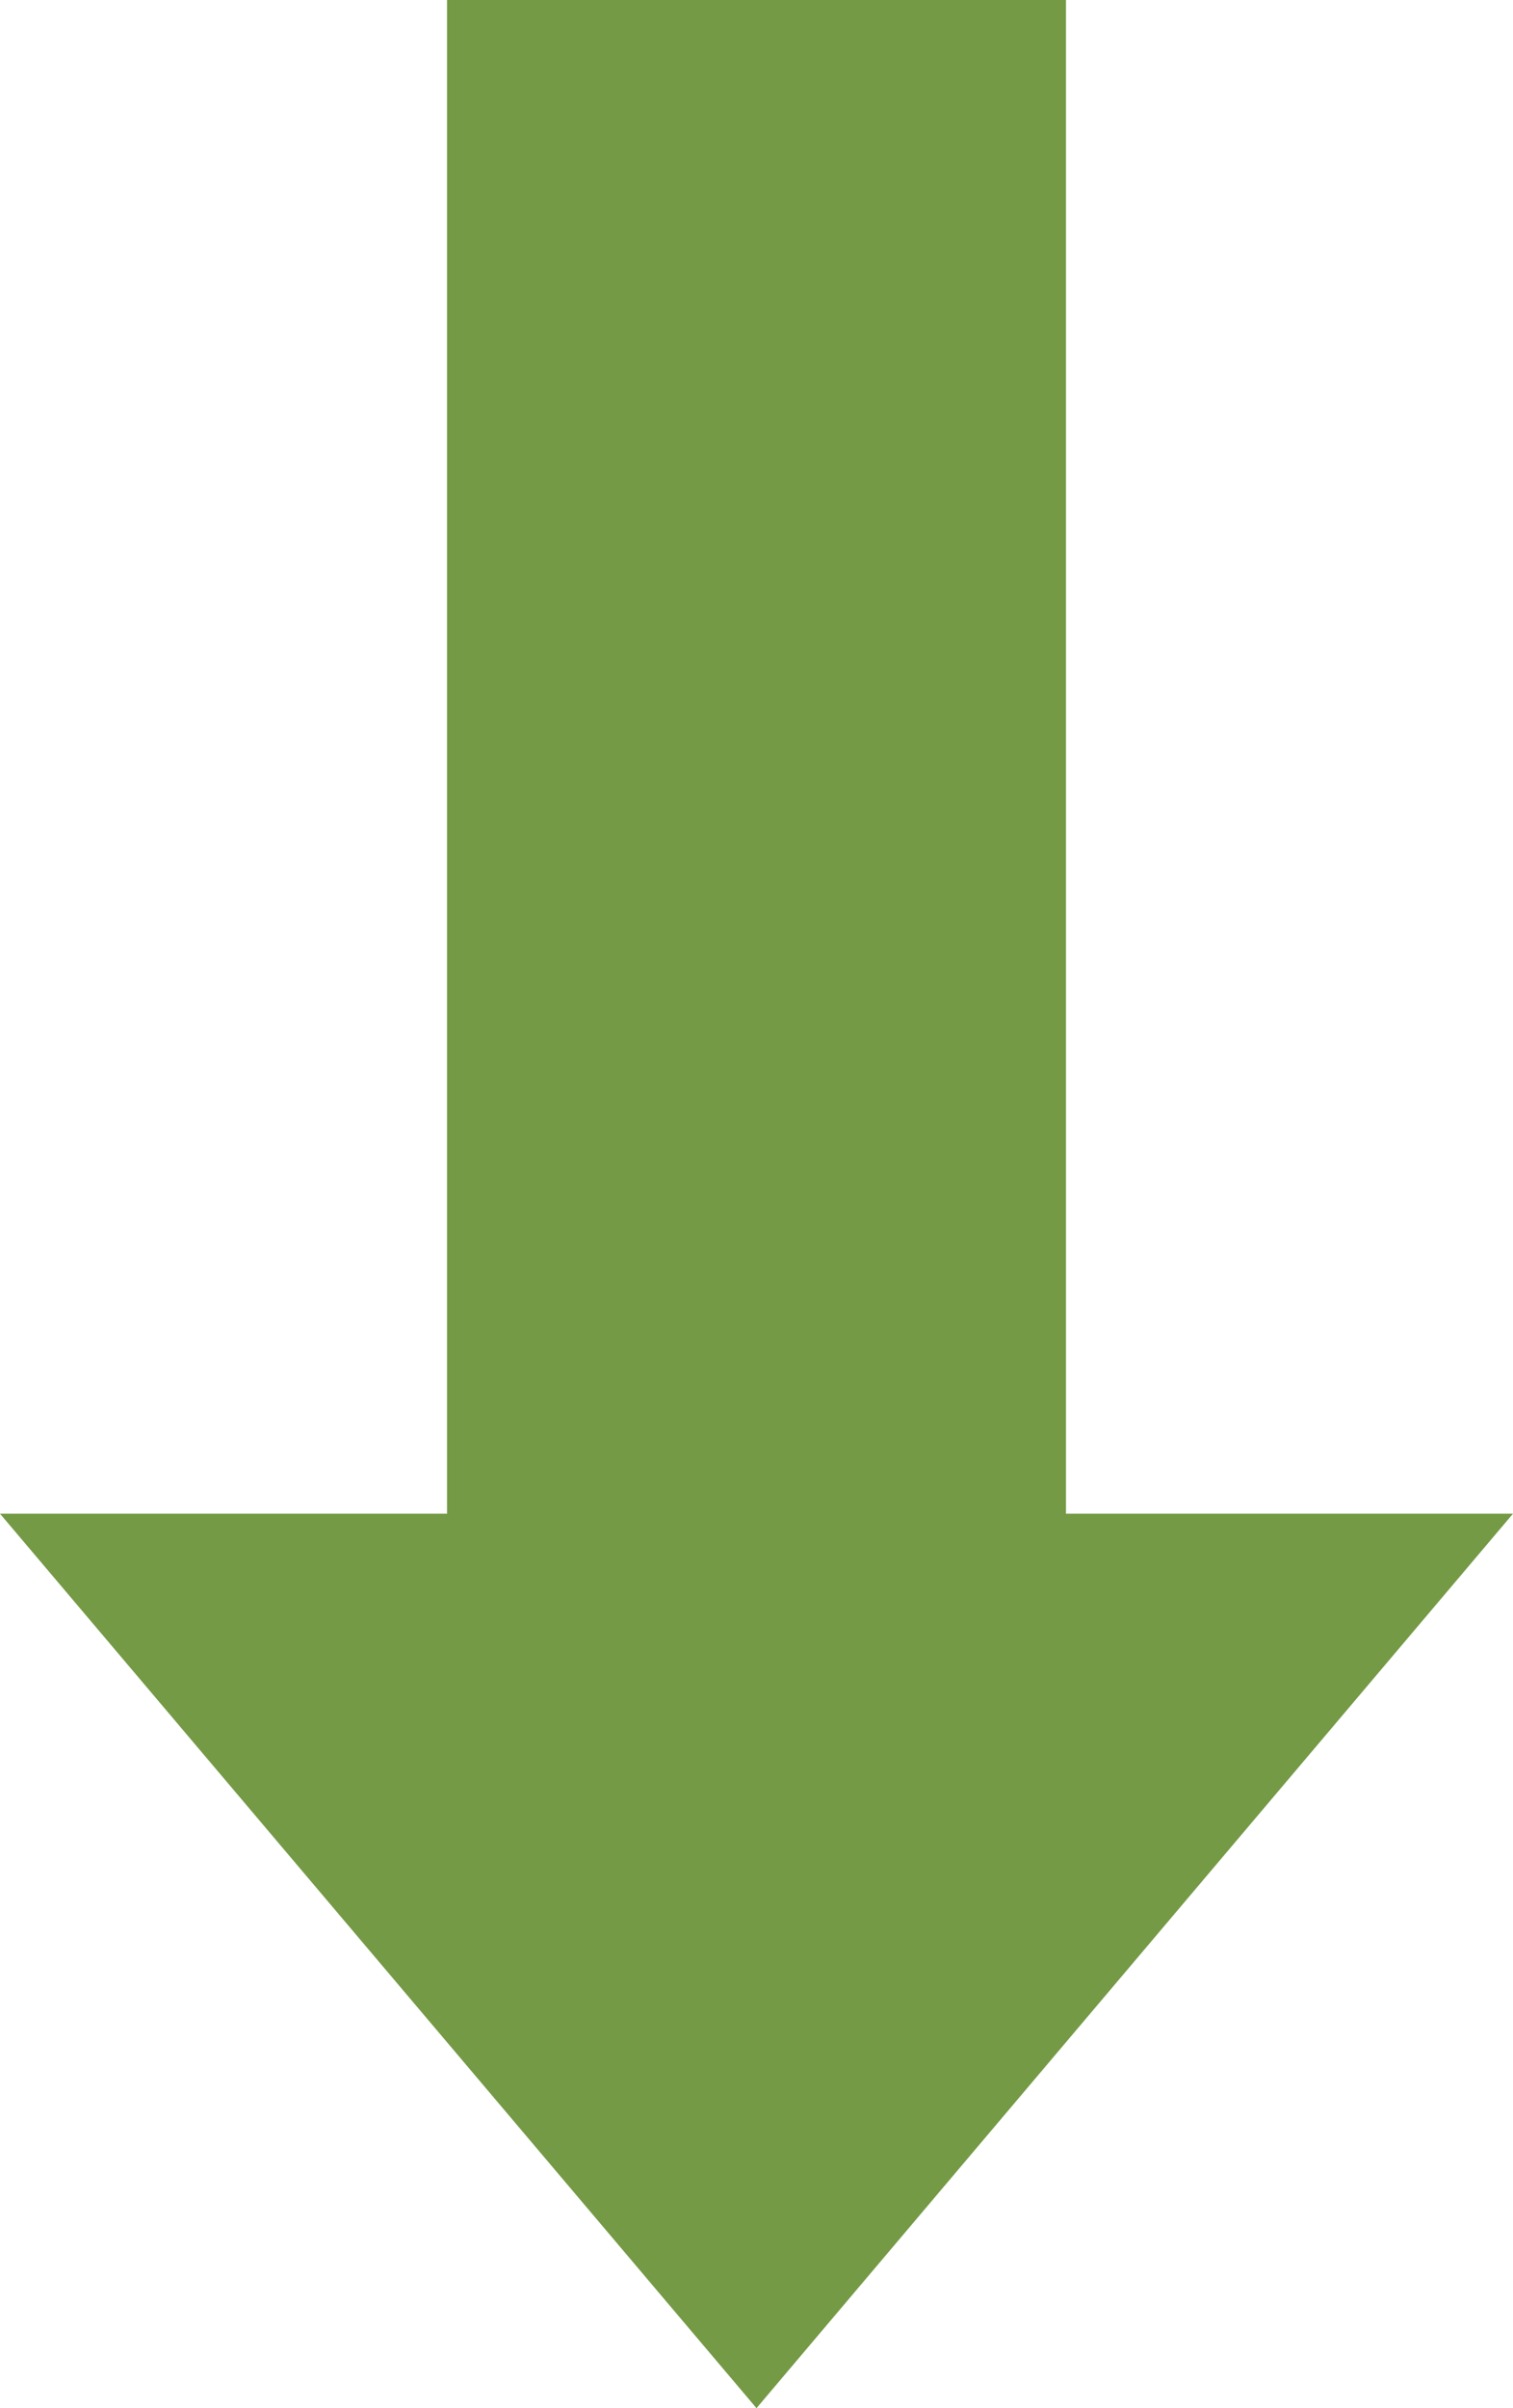 <svg xmlns="http://www.w3.org/2000/svg" width="44" height="70" viewBox="0 0 44 70">
  <path id="合体_1" data-name="合体 1" d="M-3980,37h13V-7h18V37h13l-22,26Z" transform="translate(3980 7)" fill="#749a45"/>
</svg>
